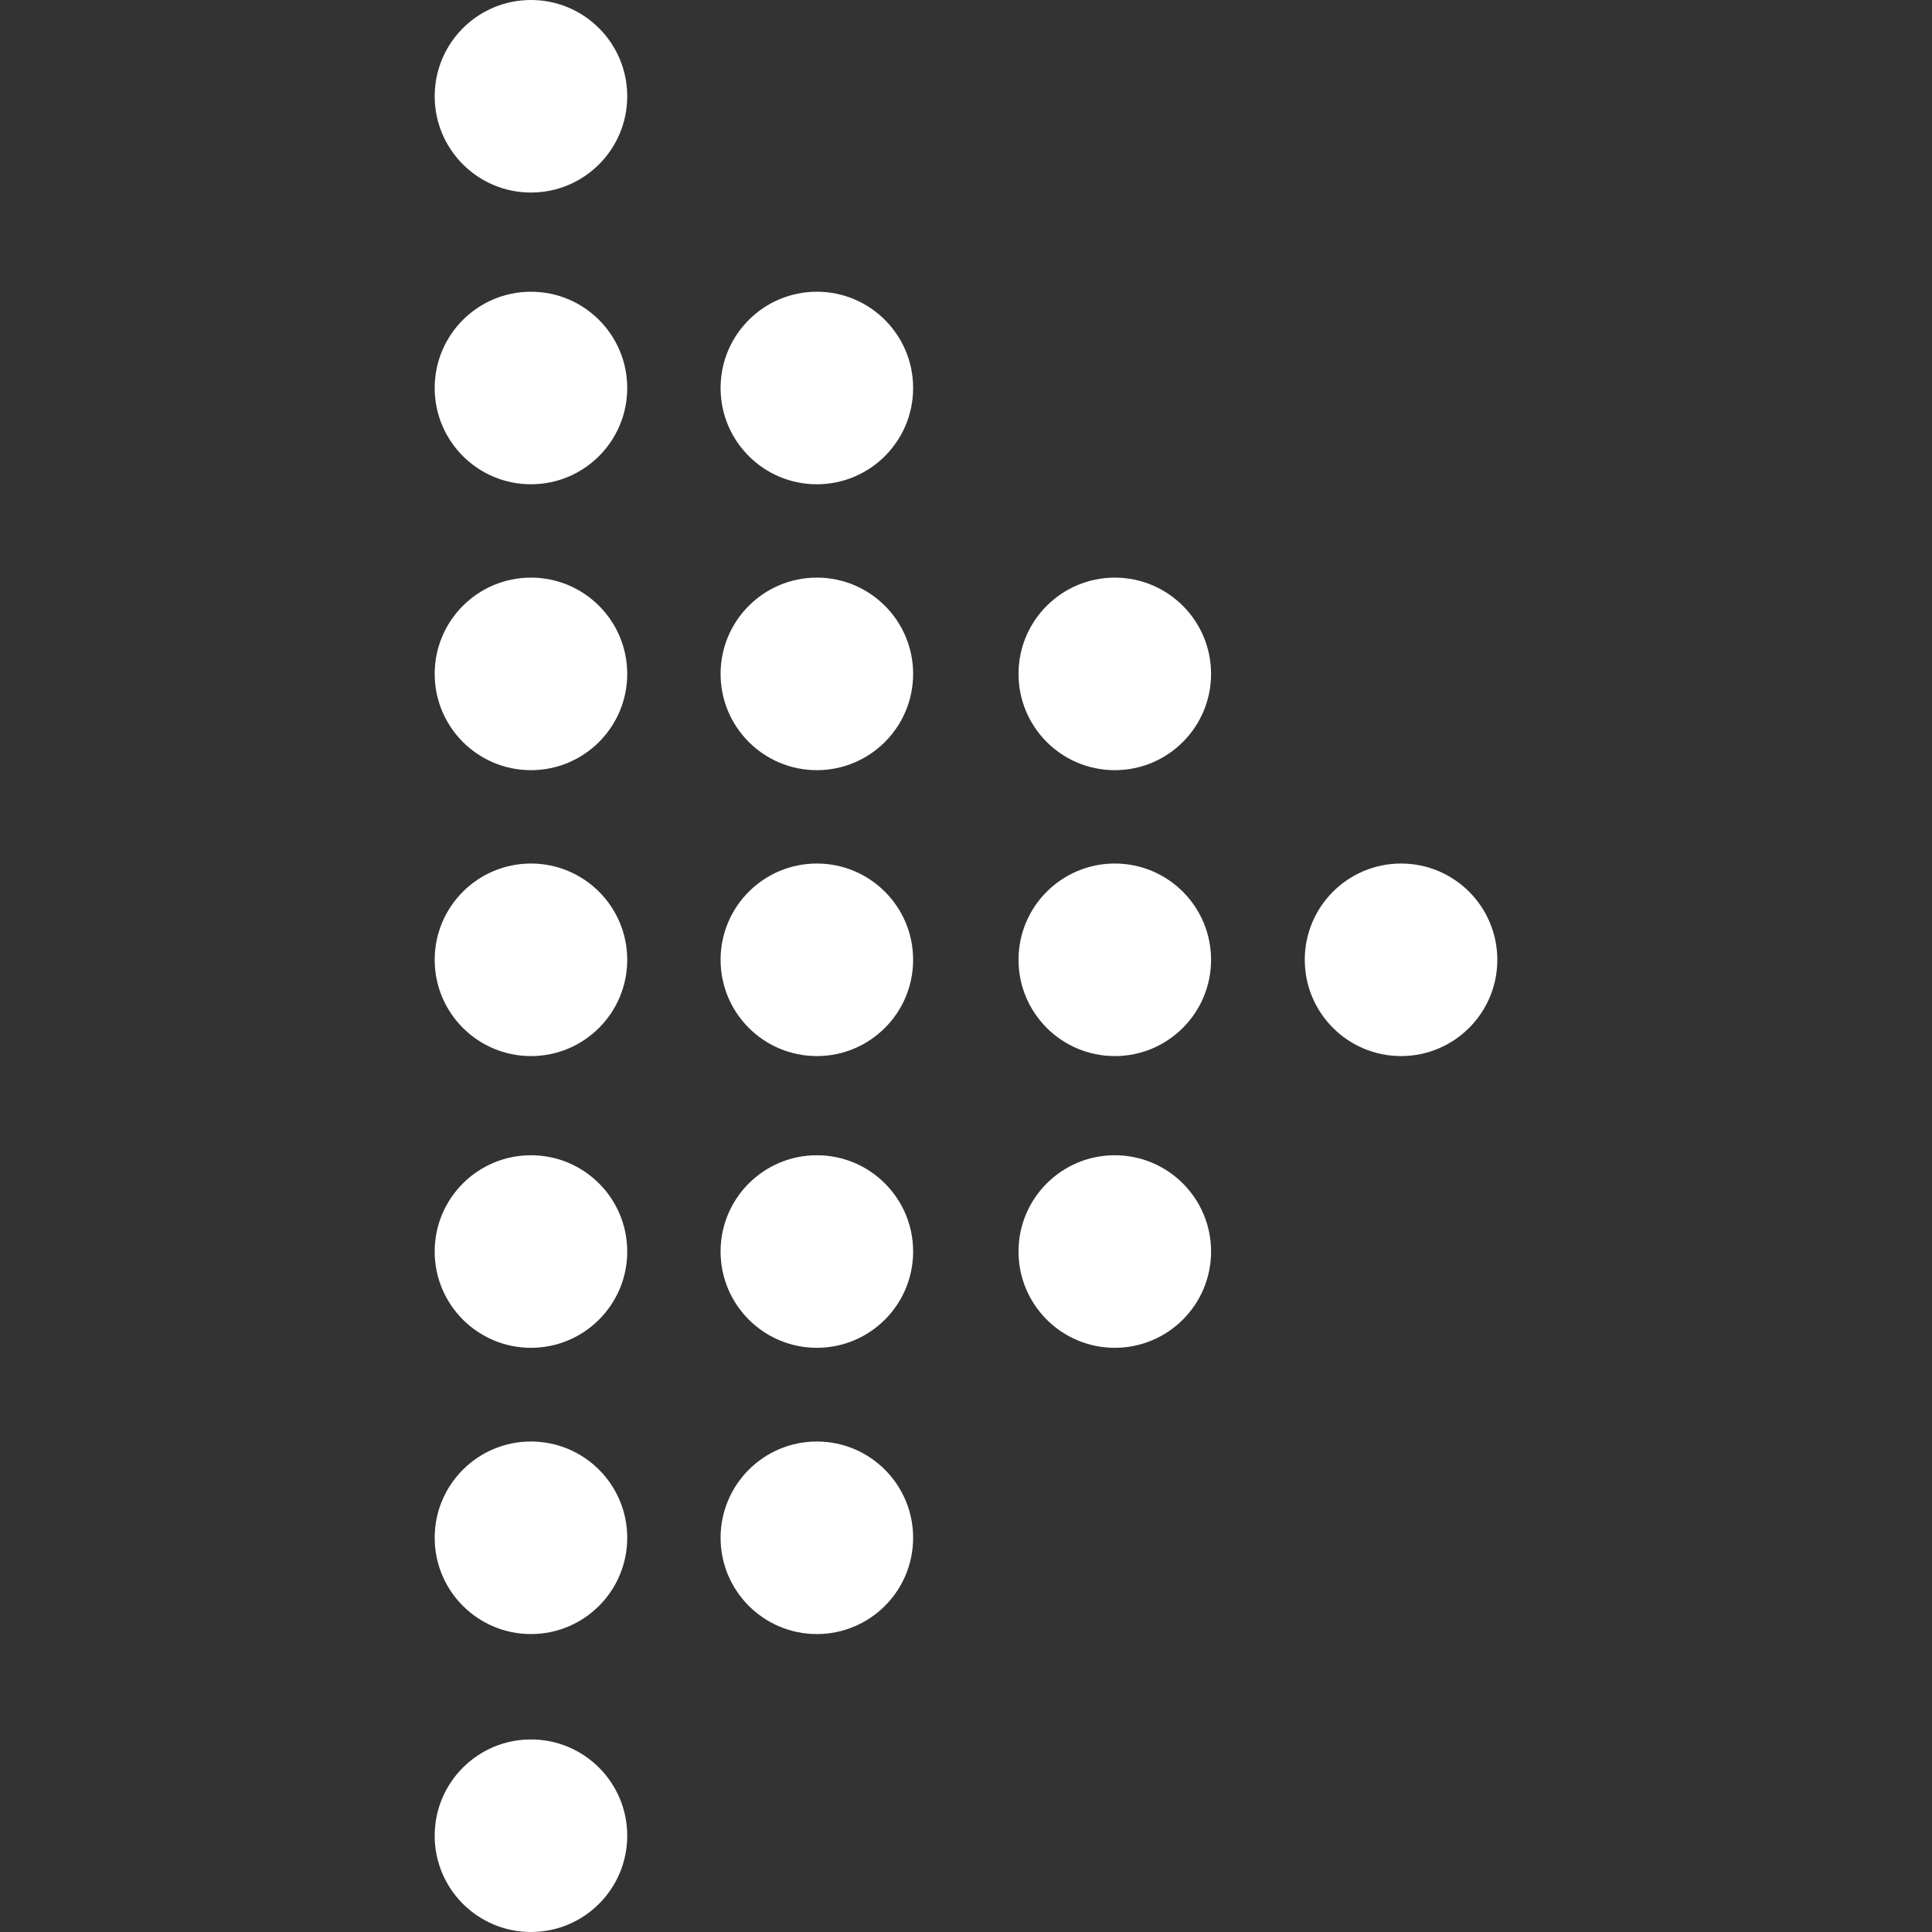 <svg fill="#FFFFFF" style="transform: rotate(-90deg)" height="26" width="26" version="1.1" id="Capa_1" xmlns="http://www.w3.org/2000/svg" xmlns:xlink="http://www.w3.org/1999/xlink" viewBox="0 0 297.613 297.613" xml:space="preserve">
<rect x="0" y="0" width="297.613" height="297.613" fill="#333333" stroke="none"/>
<g>
	<circle cx="81.791" cy="59.769" r="14.83"/>
    <circle cx="81.791" cy="103.81" r="14.83"/>
    <circle cx="81.791" cy="14.83" r="14.83"/>
    <circle cx="125.832" cy="59.769" r="14.83"/>
    <circle cx="125.832" cy="103.81" r="14.83"/>
    <circle cx="81.791" cy="147.852" r="14.83"/>
    <circle cx="125.832" cy="147.852" r="14.83"/>
    <circle cx="81.791" cy="192.79" r="14.831"/>
    <circle cx="125.832" cy="192.79" r="14.831"/>
    <circle cx="81.791" cy="236.887" r="14.83"/>
    <circle cx="125.832" cy="236.887" r="14.83"/>
    <circle cx="171.728" cy="103.81" r="14.83"/>
    <circle cx="171.728" cy="147.852" r="14.83"/>
    <circle cx="171.728" cy="192.79" r="14.831"/>
    <circle cx="81.791" cy="282.782" r="14.831"/>
    <circle cx="215.823" cy="147.852" r="14.83"/>
</g>
</svg>